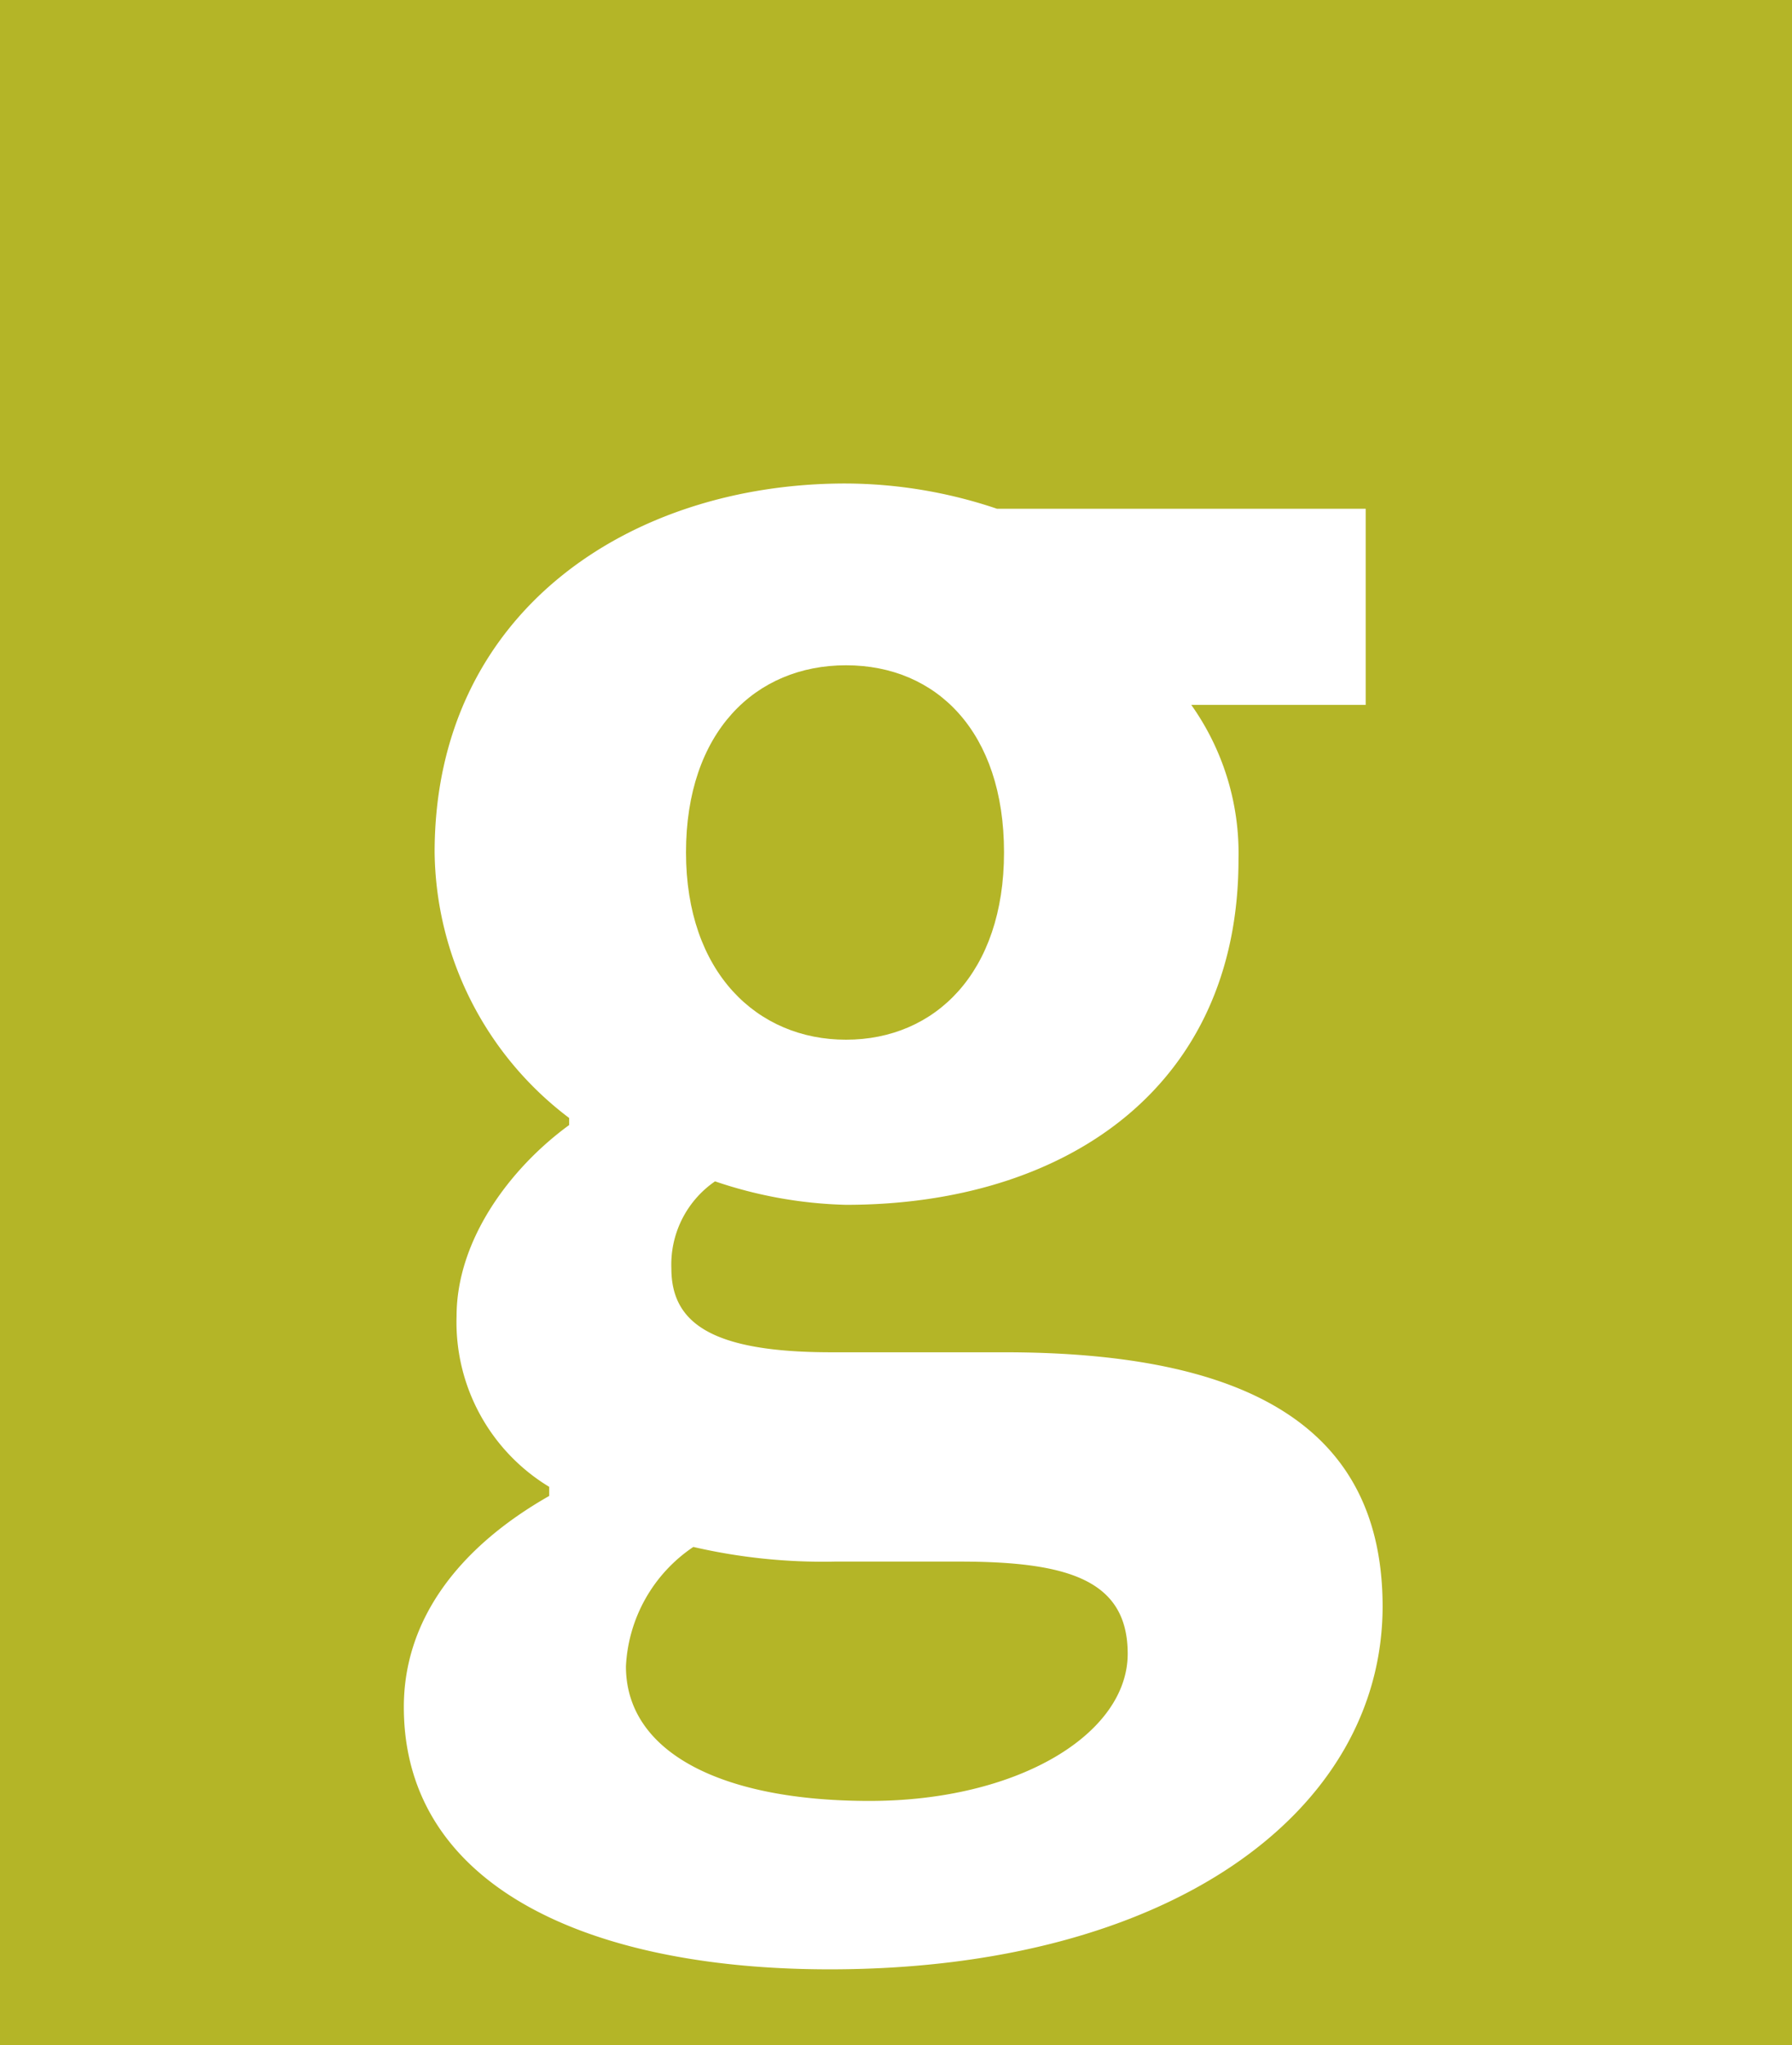   <svg xmlns="http://www.w3.org/2000/svg" viewBox="0 0 71 81" width="100%" style="vertical-align: middle; max-width: 100%; width: 100%;">
   <g>
    <g>
     <path d="M38,61.85H33.09a22.75,22.75,0,0,1-5.62-.58A6.05,6.05,0,0,0,24.8,66c0,3.39,3.75,5.33,9.65,5.33s10.23-2.66,10.23-5.83C44.68,62.57,42.3,61.85,38,61.85Z" fill="rgb(180,181,39)">
     </path>
     <path d="M33.52,41.18c3.53,0,6.26-2.66,6.26-7.42s-2.66-7.41-6.26-7.41S27.18,29,27.18,33.76,30,41.18,33.52,41.18Z" fill="rgb(180,181,39)">
     </path>
     <path d="M0,0V81H71V0ZM32.87,78C23.36,78,16,74.74,16,67.61c0-3.39,2.09-6.27,5.76-8.36v-.36a7.62,7.62,0,0,1-3.67-6.76c0-3,2.09-5.84,4.46-7.57v-.28a13.37,13.37,0,0,1-5.33-10.52c0-9.5,7.71-14.61,16.28-14.61a18.9,18.9,0,0,1,6,1H54.11v7.77H47.2a10.15,10.15,0,0,1,1.87,6.12c0,9.07-6.91,13.68-15.55,13.68a17.36,17.36,0,0,1-5.19-.93,4,4,0,0,0-1.73,3.45c0,2.16,1.59,3.32,6.34,3.32h6.84c9.72,0,15,3,15,10.08C54.76,71.78,46.33,78,32.87,78Z" fill="rgb(180,181,39)">
     </path>
    </g>
   </g>
  </svg>
